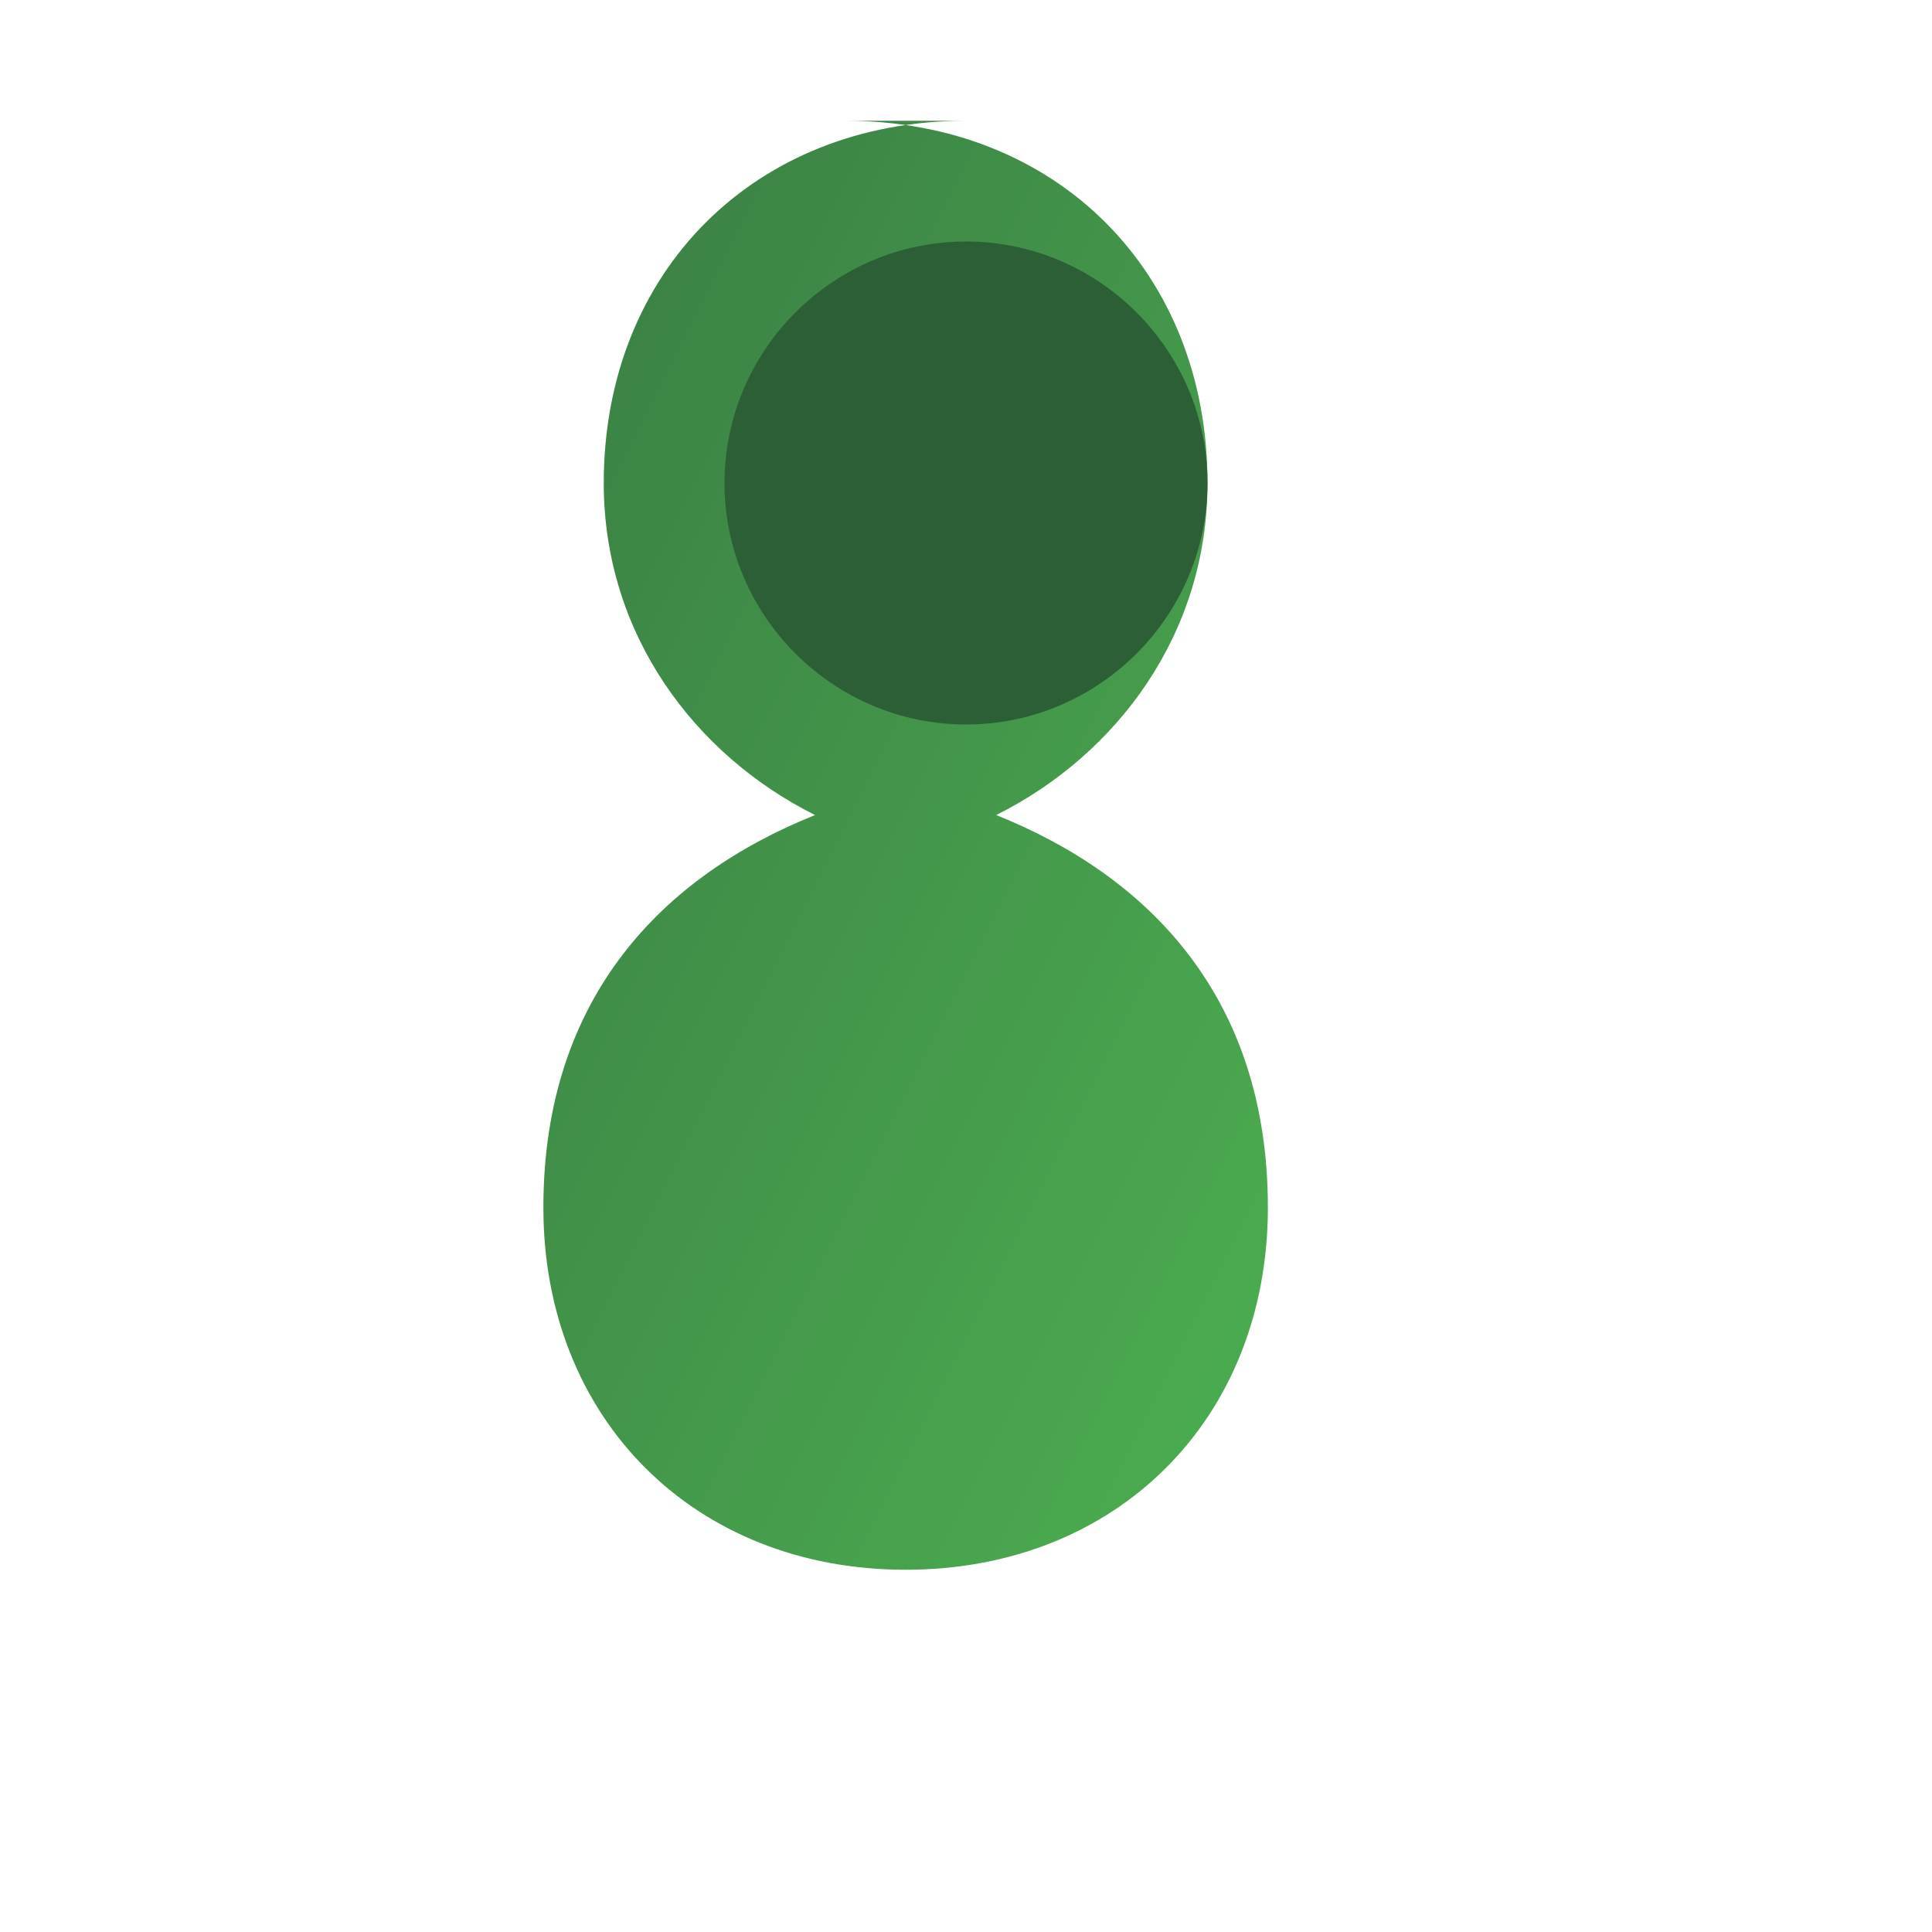 <svg xmlns="http://www.w3.org/2000/svg" viewBox="0 0 32 32" width="32" height="32">
  <defs>
    <linearGradient id="leafGradient" x1="0%" y1="0%" x2="100%" y2="100%">
      <stop offset="0%" style="stop-color:#3a7d44;stop-opacity:1" />
      <stop offset="100%" style="stop-color:#4CAF50;stop-opacity:1" />
    </linearGradient>
  </defs>
  <path d="M16 2C12.5 2 10 4.5 10 8c0 2.5 1.5 4.5 3.5 5.5C11 14.5 9 16.5 9 20c0 3.5 2.5 6 6 6s6-2.5 6-6c0-3.5-2-5.5-4.5-6.5C18.5 12.5 20 10.5 20 8c0-3.5-2.5-6-6-6z" fill="url(#leafGradient)"/>
  <path d="M16 4c-2.2 0-4 1.8-4 4s1.8 4 4 4 4-1.8 4-4-1.8-4-4-4z" fill="#2d5f36"/>
</svg> 